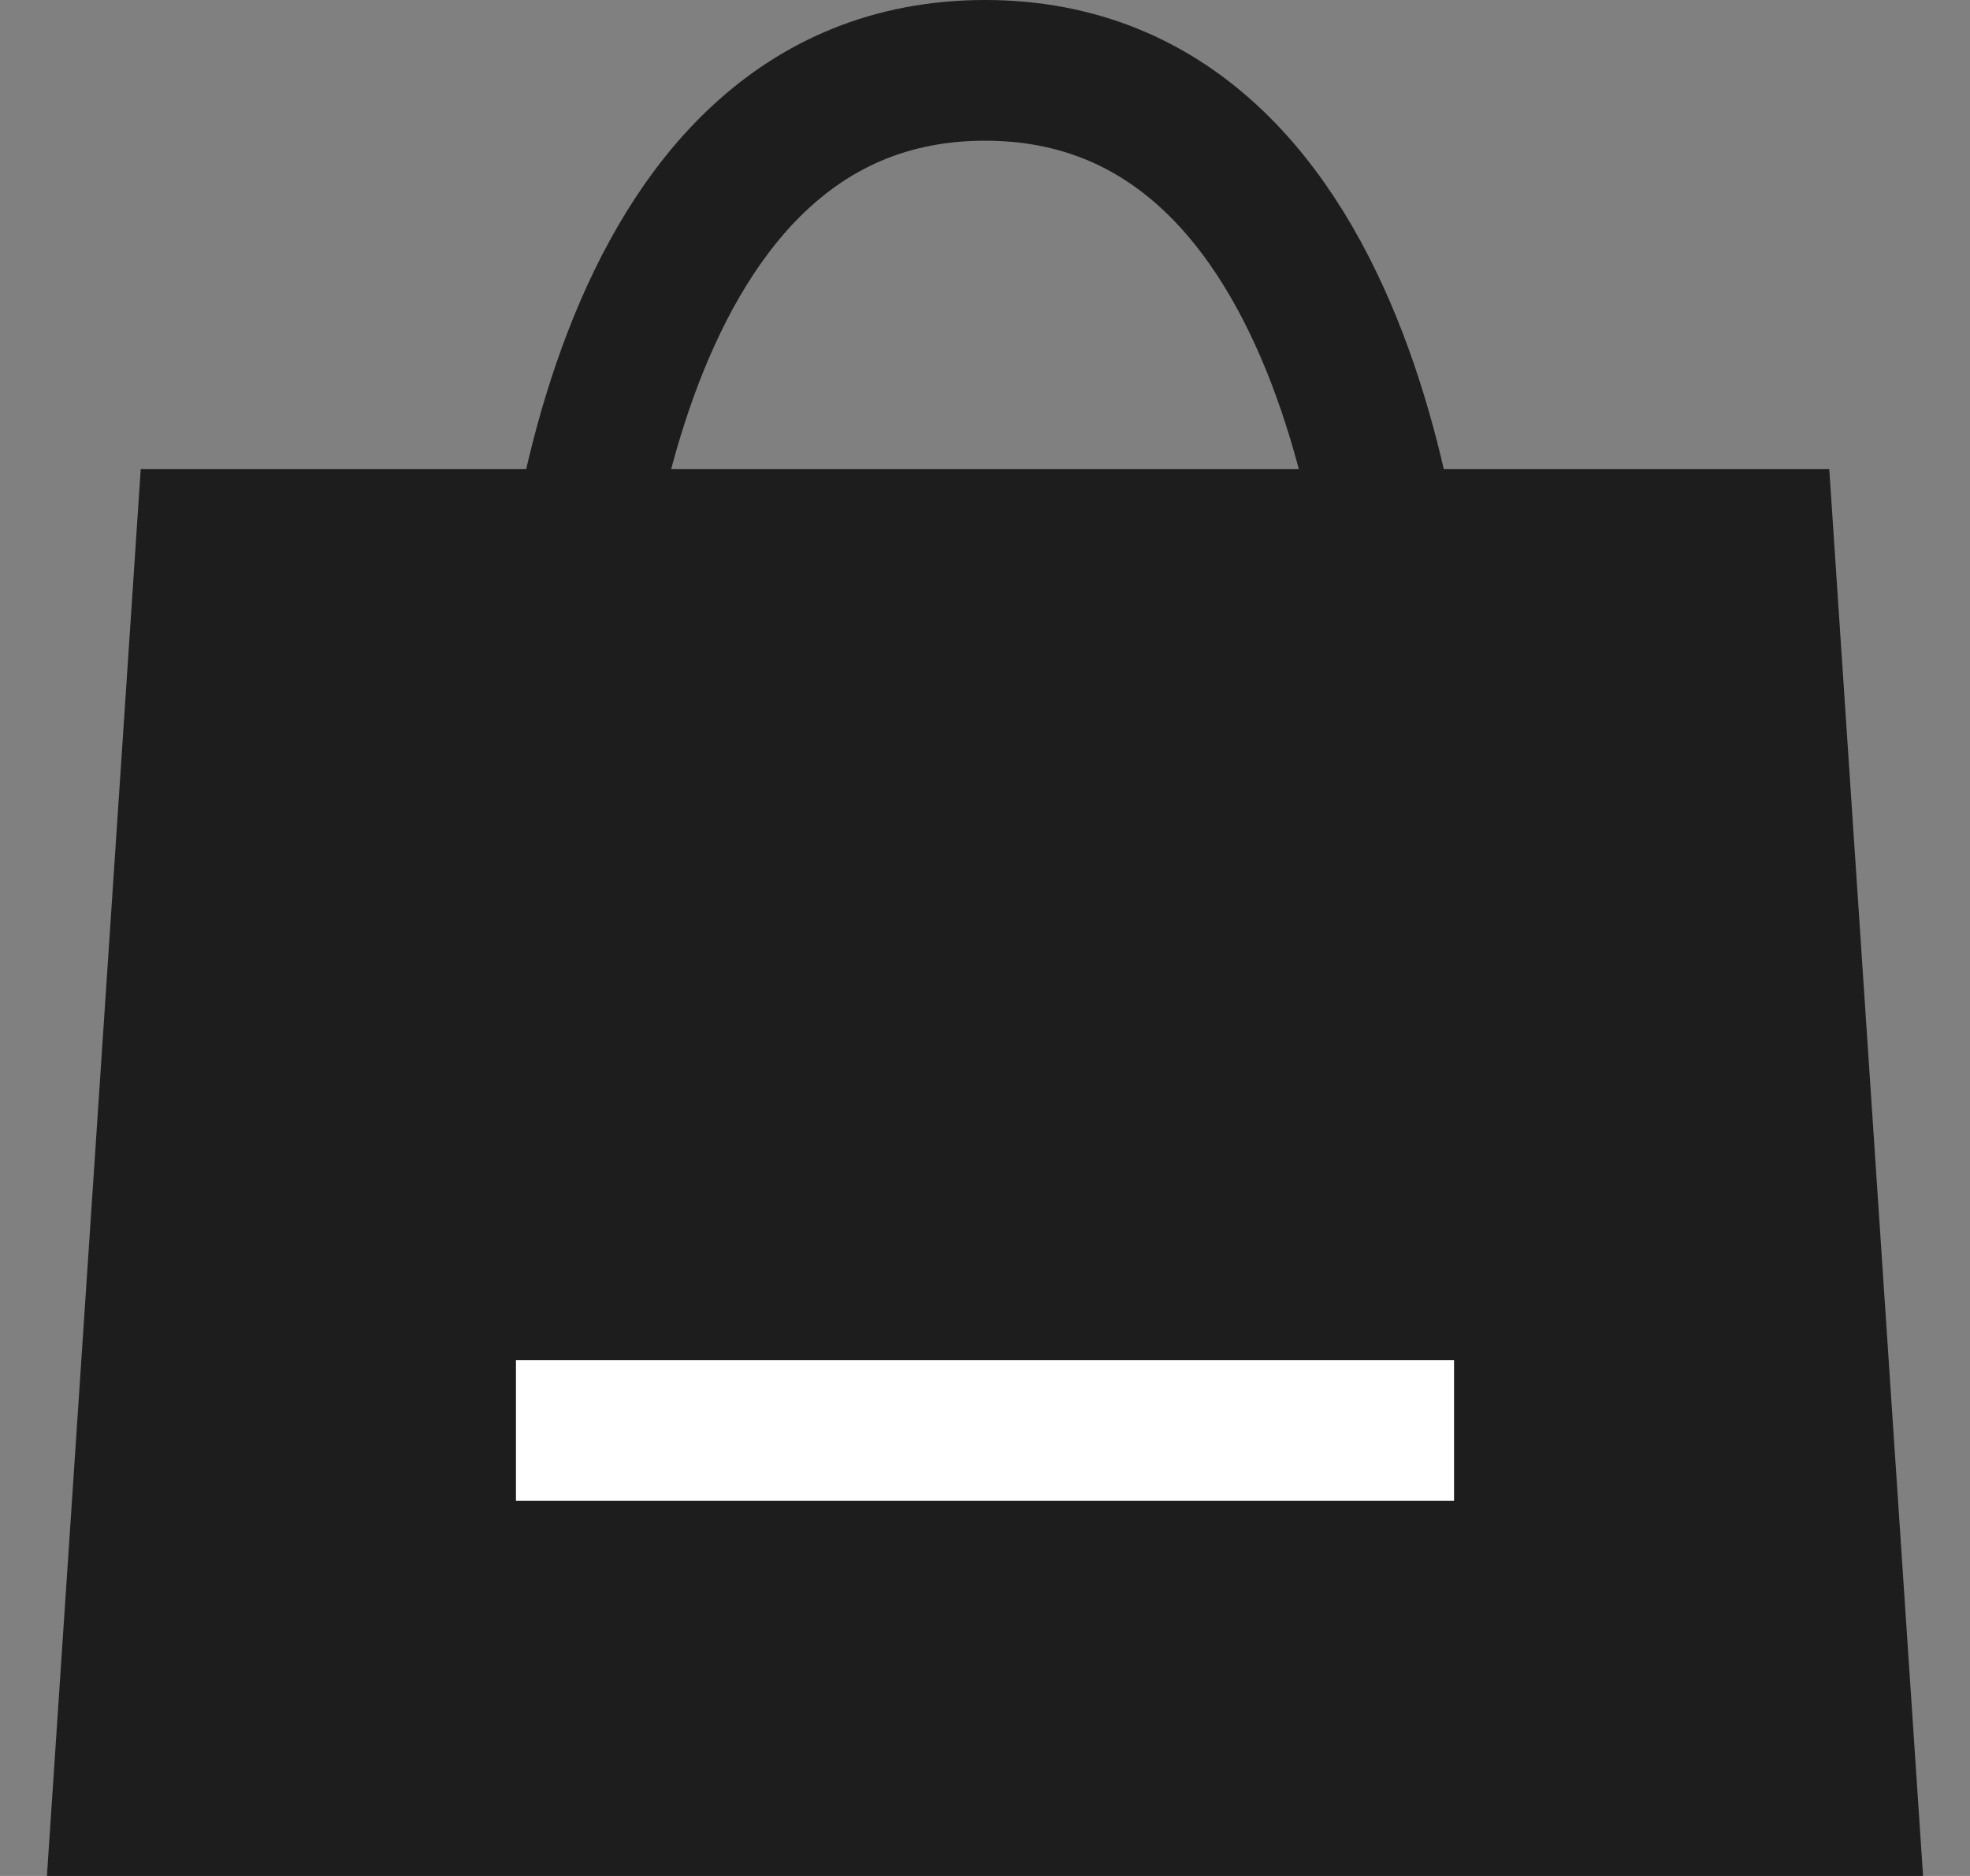 <svg width="21" height="20" viewBox="0 0 21 20" fill="none" xmlns="http://www.w3.org/2000/svg">
<rect x="0" y="0" width="21" height="20" fill="#808080" stroke="none"/>
<path d="M15 8C15 6.5 14.5 0.75 10.5 0.75C6.5 0.75 6 6.5 6 8" stroke="#1D1D1D" stroke-width="1.5"/>
<path d="M1.302 19.25L2.202 5.75H18.798L19.698 19.25H1.302Z" fill="#1D1D1D" stroke="#1D1D1D" stroke-width="1.5"/>
<path d="M15.5 15.25L5.5 15.25" stroke="white" stroke-width="1.5"/>
</svg>
